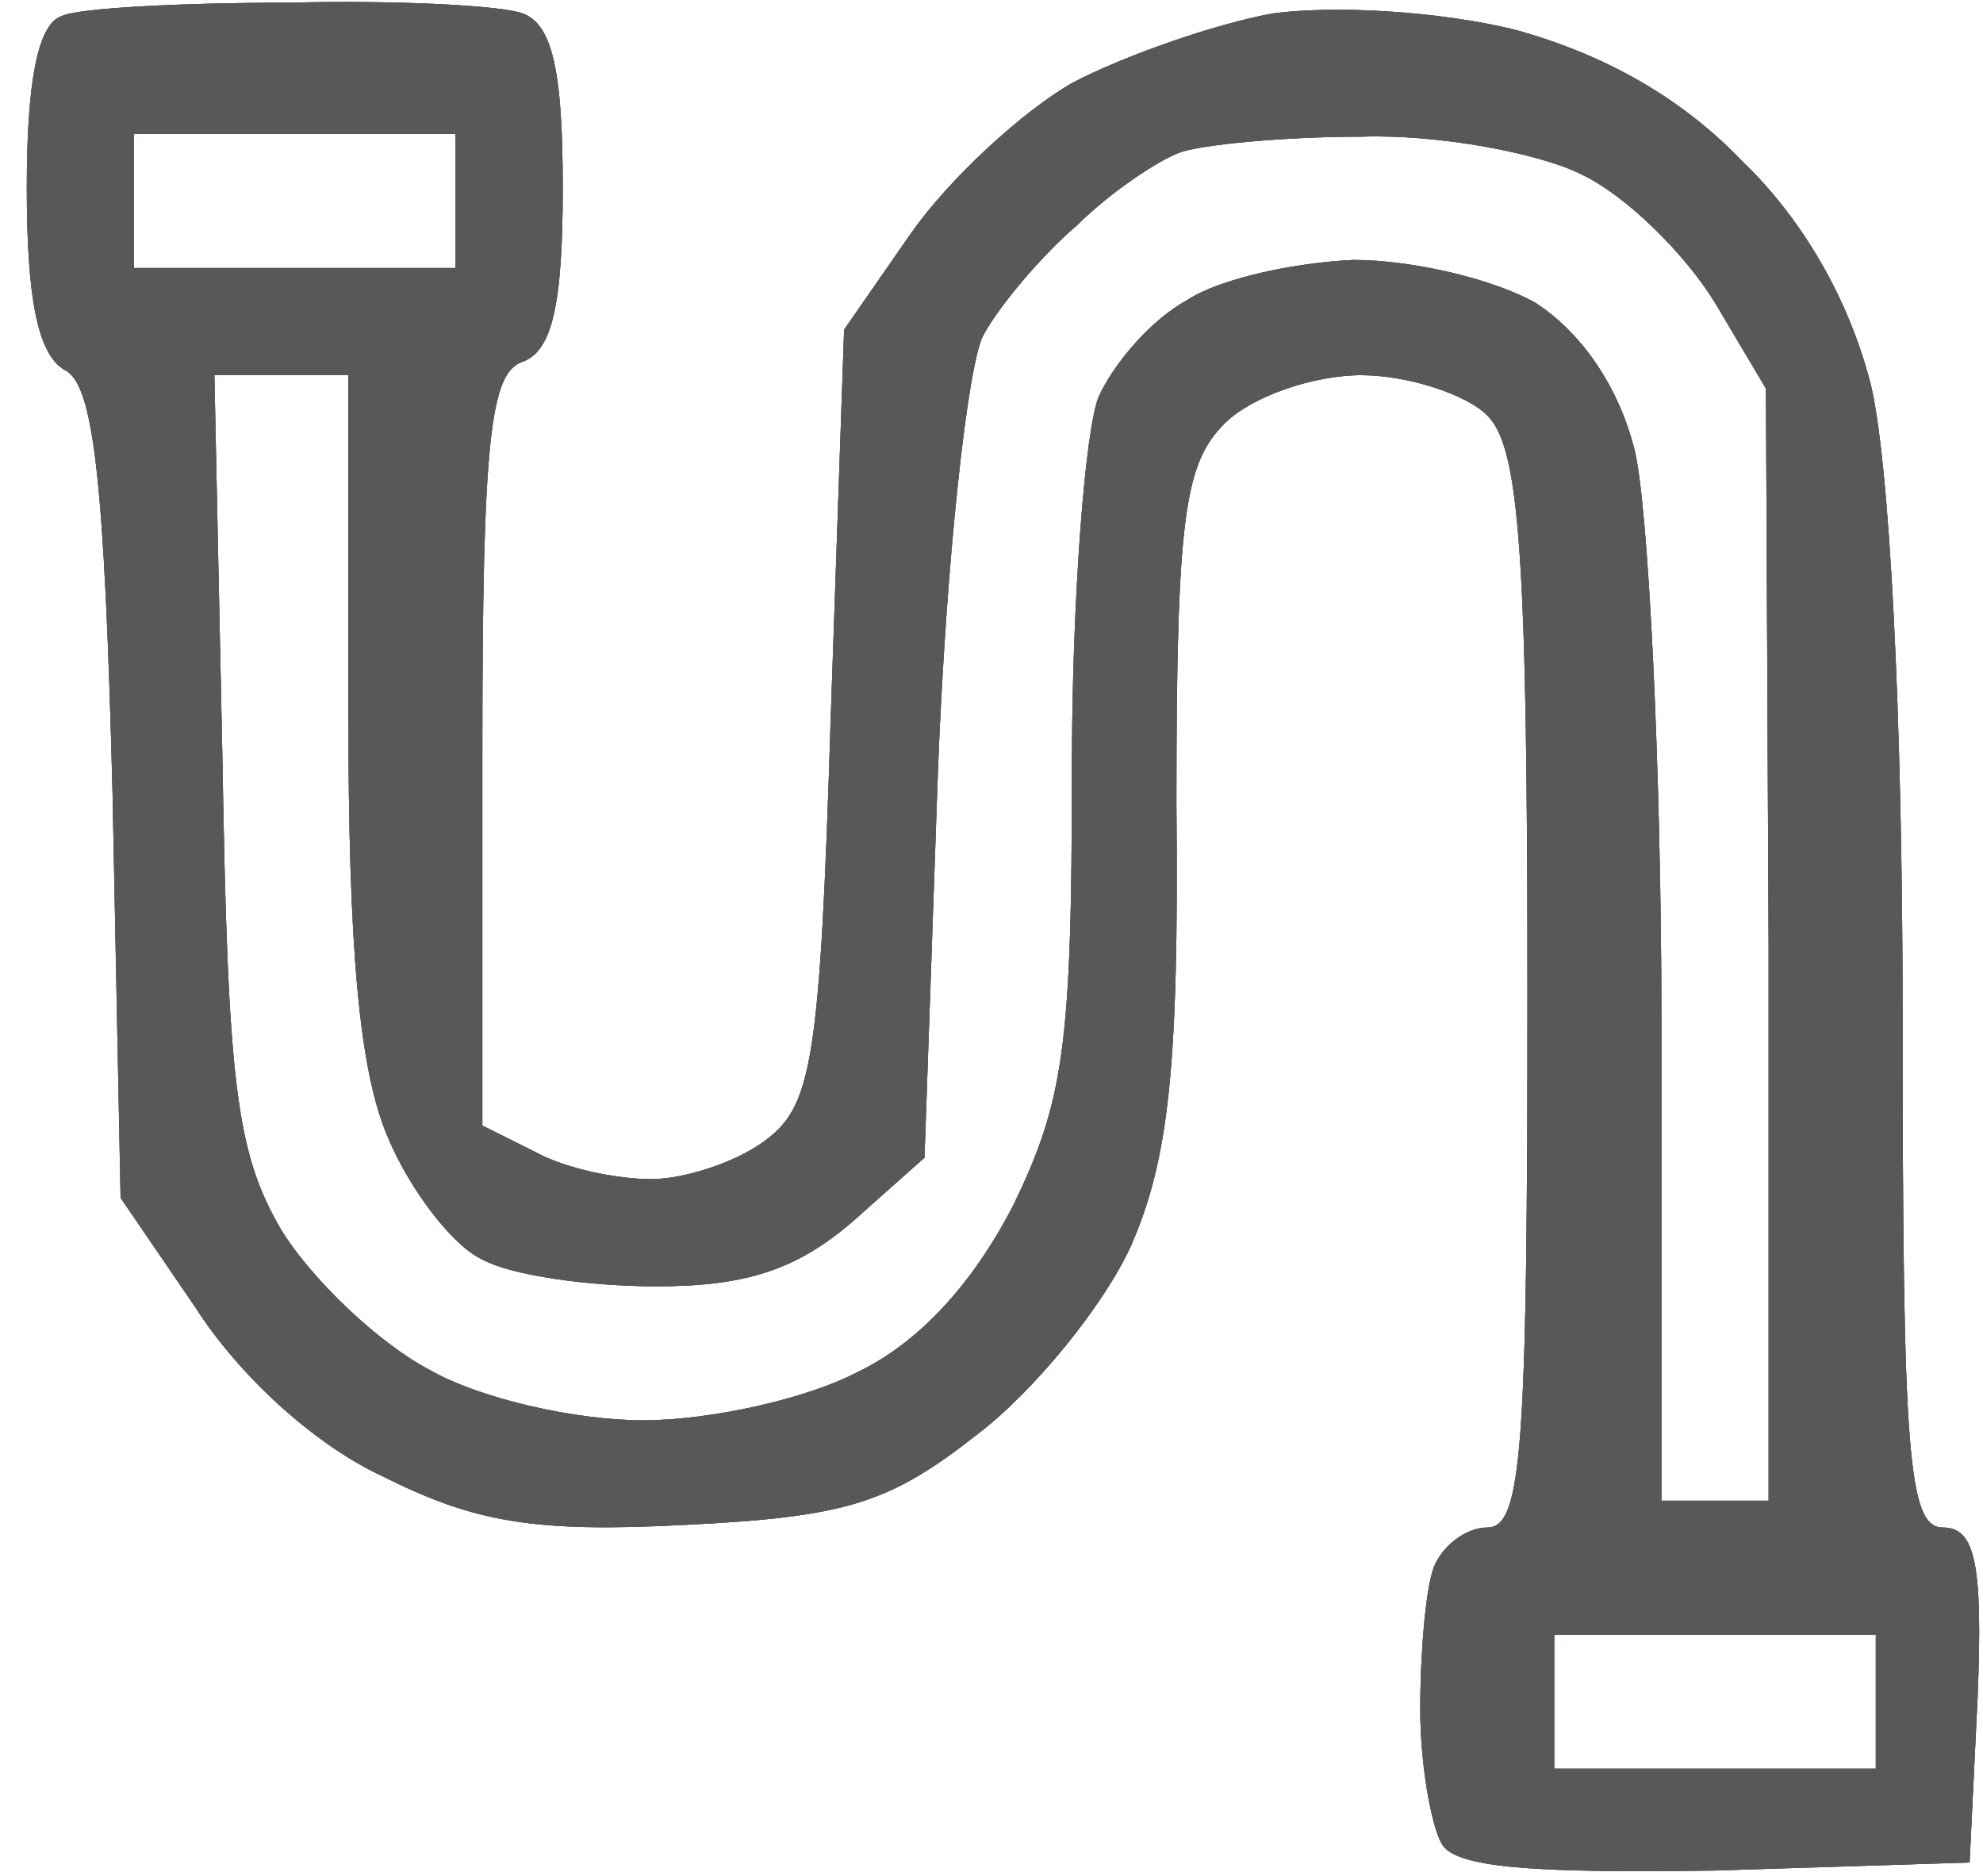 <svg version="1.1" id="レイヤー_1" xmlns="http://www.w3.org/2000/svg" x="0" y="0" viewBox="0 0 74 70" xml:space="preserve"><style>.st0{fill:#595757}</style><g id="hsl"><path class="st0" d="M10.8.1c-4 0-7.9.2-8.5.5C1.4.9 1 3.1 1 7c0 4.1.4 6.2 1.4 6.8 1.1.5 1.5 4.1 1.8 15.8l.3 15.1 2.8 4.1c1.6 2.5 4.4 5.1 7 6.3 3.4 1.7 5.6 2.1 11.3 1.8 6-.3 7.6-.8 10.9-3.4 2.1-1.6 4.7-4.8 5.7-7 1.4-3.2 1.8-6.6 1.7-16.5 0-10.7.3-12.7 1.8-14.2 1-1 3.3-1.8 5.1-1.8 1.7 0 3.9.7 4.7 1.5C56.7 16.7 57 20.6 57 37c0 17.1-.2 20-1.5 20-.8 0-1.7.7-2 1.5s-.5 3.2-.5 5.3c0 2 .4 4.3.8 5 .5.9 3.4 1.1 10.2 1l9.5-.3.3-6.2c.2-5-.1-6.3-1.3-6.3-1.3 0-1.5-2.8-1.5-19 0-11.5-.5-20.9-1.2-23.7C69 11.2 67.3 8.2 65 6c-2.3-2.4-5.2-4-8.5-4.9-2.9-.7-6.7-.9-9-.6-2.2.4-5.6 1.6-7.5 2.6-1.9 1.1-4.6 3.6-6 5.6l-2.5 3.6-.5 14.5c-.4 12.9-.7 14.5-2.5 15.8-1.1.8-3 1.4-4.2 1.4-1.3 0-3.2-.4-4.3-1l-2-1V28c0-11.6.3-14.1 1.5-14.5 1.1-.4 1.5-2.1 1.5-6.5S20.6.9 19.5.5c-.8-.3-4.8-.5-8.7-.4zM11 5h6v5H5V5h6zm39.8.1c2.8-.1 6.6.6 8.2 1.4 1.7.8 3.9 3 5 4.8l1.9 3.2.1 20.8V56h-4V38.3c0-9.8-.5-19.5-1-21.5-.6-2.4-2-4.4-3.7-5.5-1.6-.9-4.6-1.6-6.8-1.6-2.2.1-5 .7-6.2 1.5-1.3.7-2.7 2.3-3.3 3.6-.5 1.2-1 7.5-1 14 0 10.2-.3 12.3-2.2 16.2-1.5 2.9-3.5 5.1-5.8 6.2-1.9 1-5.5 1.8-8 1.8s-6.1-.8-8-1.9c-1.9-1-4.4-3.4-5.5-5.2-1.7-2.9-2-5.5-2.2-17.6L8 14h5v12.5c0 8.9.4 13.5 1.5 16 .8 1.9 2.4 4 3.5 4.5 1.1.6 4 1 6.5 1 3.3 0 5.2-.6 7.3-2.4l2.7-2.4.5-14.4c.3-7.8 1.1-15.2 1.7-16.3.6-1.1 2.2-3 3.5-4.1 1.2-1.2 3-2.4 3.8-2.7.8-.3 3.9-.6 6.8-.6zM64 61h6v5H58v-5h6z" id="l"/><path class="st0" d="M10.8.1c-4 0-7.9.2-8.5.5C1.4.9 1 3.1 1 7c0 4.1.4 6.2 1.4 6.8 1.1.5 1.5 4.1 1.8 15.8l.3 15.1 2.8 4.1c1.6 2.5 4.4 5.1 7 6.3 3.4 1.7 5.6 2.1 11.3 1.8 6-.3 7.6-.8 10.9-3.4 2.1-1.6 4.7-4.8 5.7-7 1.4-3.2 1.8-6.6 1.7-16.5 0-10.7.3-12.7 1.8-14.2 1-1 3.3-1.8 5.1-1.8 1.7 0 3.9.7 4.7 1.5C56.7 16.7 57 20.6 57 37c0 17.1-.2 20-1.5 20-.8 0-1.7.7-2 1.5s-.5 3.2-.5 5.3c0 2 .4 4.3.8 5 .5.9 3.4 1.1 10.2 1l9.5-.3.3-6.2c.2-5-.1-6.3-1.3-6.3-1.3 0-1.5-2.8-1.5-19 0-11.5-.5-20.9-1.2-23.7C69 11.2 67.3 8.2 65 6c-2.3-2.4-5.2-4-8.5-4.9-2.9-.7-6.7-.9-9-.6-2.2.4-5.6 1.6-7.5 2.6-1.9 1.1-4.6 3.6-6 5.6l-2.5 3.6-.5 14.5c-.4 12.9-.7 14.5-2.5 15.8-1.1.8-3 1.4-4.2 1.4-1.3 0-3.2-.4-4.3-1l-2-1V28c0-11.6.3-14.1 1.5-14.5 1.1-.4 1.5-2.1 1.5-6.5S20.6.9 19.5.5c-.8-.3-4.8-.5-8.7-.4zM11 5h6v5H5V5h6zm39.8.1c2.8-.1 6.6.6 8.2 1.4 1.7.8 3.9 3 5 4.8l1.9 3.2.1 20.8V56h-4V38.3c0-9.8-.5-19.5-1-21.5-.6-2.4-2-4.4-3.7-5.5-1.6-.9-4.6-1.6-6.8-1.6-2.2.1-5 .7-6.2 1.5-1.3.7-2.7 2.3-3.3 3.6-.5 1.2-1 7.5-1 14 0 10.2-.3 12.3-2.2 16.2-1.5 2.9-3.5 5.1-5.8 6.2-1.9 1-5.5 1.8-8 1.8s-6.1-.8-8-1.9c-1.9-1-4.4-3.4-5.5-5.2-1.7-2.9-2-5.5-2.2-17.6L8 14h5v12.5c0 8.9.4 13.5 1.5 16 .8 1.9 2.4 4 3.5 4.5 1.1.6 4 1 6.5 1 3.3 0 5.2-.6 7.3-2.4l2.7-2.4.5-14.4c.3-7.8 1.1-15.2 1.7-16.3.6-1.1 2.2-3 3.5-4.1 1.2-1.2 3-2.4 3.8-2.7.8-.3 3.9-.6 6.8-.6zM64 61h6v5H58v-5h6z" id="h"/><path class="st0" d="M10.8.1c-4 0-7.9.2-8.5.5C1.4.9 1 3.1 1 7c0 4.1.4 6.2 1.4 6.8 1.1.5 1.5 4.1 1.8 15.8l.3 15.1 2.8 4.1c1.6 2.5 4.4 5.1 7 6.3 3.4 1.7 5.6 2.1 11.3 1.8 6-.3 7.6-.8 10.9-3.4 2.1-1.6 4.7-4.8 5.7-7 1.4-3.2 1.8-6.6 1.7-16.5 0-10.7.3-12.7 1.8-14.2 1-1 3.3-1.8 5.1-1.8 1.7 0 3.9.7 4.7 1.5C56.7 16.7 57 20.6 57 37c0 17.1-.2 20-1.5 20-.8 0-1.7.7-2 1.5s-.5 3.2-.5 5.3c0 2 .4 4.3.8 5 .5.9 3.4 1.1 10.2 1l9.5-.3.3-6.2c.2-5-.1-6.3-1.3-6.3-1.3 0-1.5-2.8-1.5-19 0-11.5-.5-20.9-1.2-23.7C69 11.2 67.3 8.2 65 6c-2.3-2.4-5.2-4-8.5-4.9-2.9-.7-6.7-.9-9-.6-2.2.4-5.6 1.6-7.5 2.6-1.9 1.1-4.6 3.6-6 5.6l-2.5 3.6-.5 14.5c-.4 12.9-.7 14.5-2.5 15.8-1.1.8-3 1.4-4.2 1.4-1.3 0-3.2-.4-4.3-1l-2-1V28c0-11.6.3-14.1 1.5-14.5 1.1-.4 1.5-2.1 1.5-6.5S20.6.9 19.5.5c-.8-.3-4.8-.5-8.7-.4zM11 5h6v5H5V5h6zm39.8.1c2.8-.1 6.6.6 8.2 1.4 1.7.8 3.9 3 5 4.8l1.9 3.2.1 20.8V56h-4V38.3c0-9.8-.5-19.5-1-21.5-.6-2.4-2-4.4-3.7-5.5-1.6-.9-4.6-1.6-6.8-1.6-2.2.1-5 .7-6.2 1.5-1.3.7-2.7 2.3-3.3 3.6-.5 1.2-1 7.5-1 14 0 10.2-.3 12.3-2.2 16.2-1.5 2.9-3.5 5.1-5.8 6.2-1.9 1-5.5 1.8-8 1.8s-6.1-.8-8-1.9c-1.9-1-4.4-3.4-5.5-5.2-1.7-2.9-2-5.5-2.2-17.6L8 14h5v12.5c0 8.9.4 13.5 1.5 16 .8 1.9 2.4 4 3.5 4.5 1.1.6 4 1 6.5 1 3.3 0 5.2-.6 7.3-2.4l2.7-2.4.5-14.4c.3-7.8 1.1-15.2 1.7-16.3.6-1.1 2.2-3 3.5-4.1 1.2-1.2 3-2.4 3.8-2.7.8-.3 3.9-.6 6.8-.6zM64 61h6v5H58v-5h6z" id="s"/></g></svg>